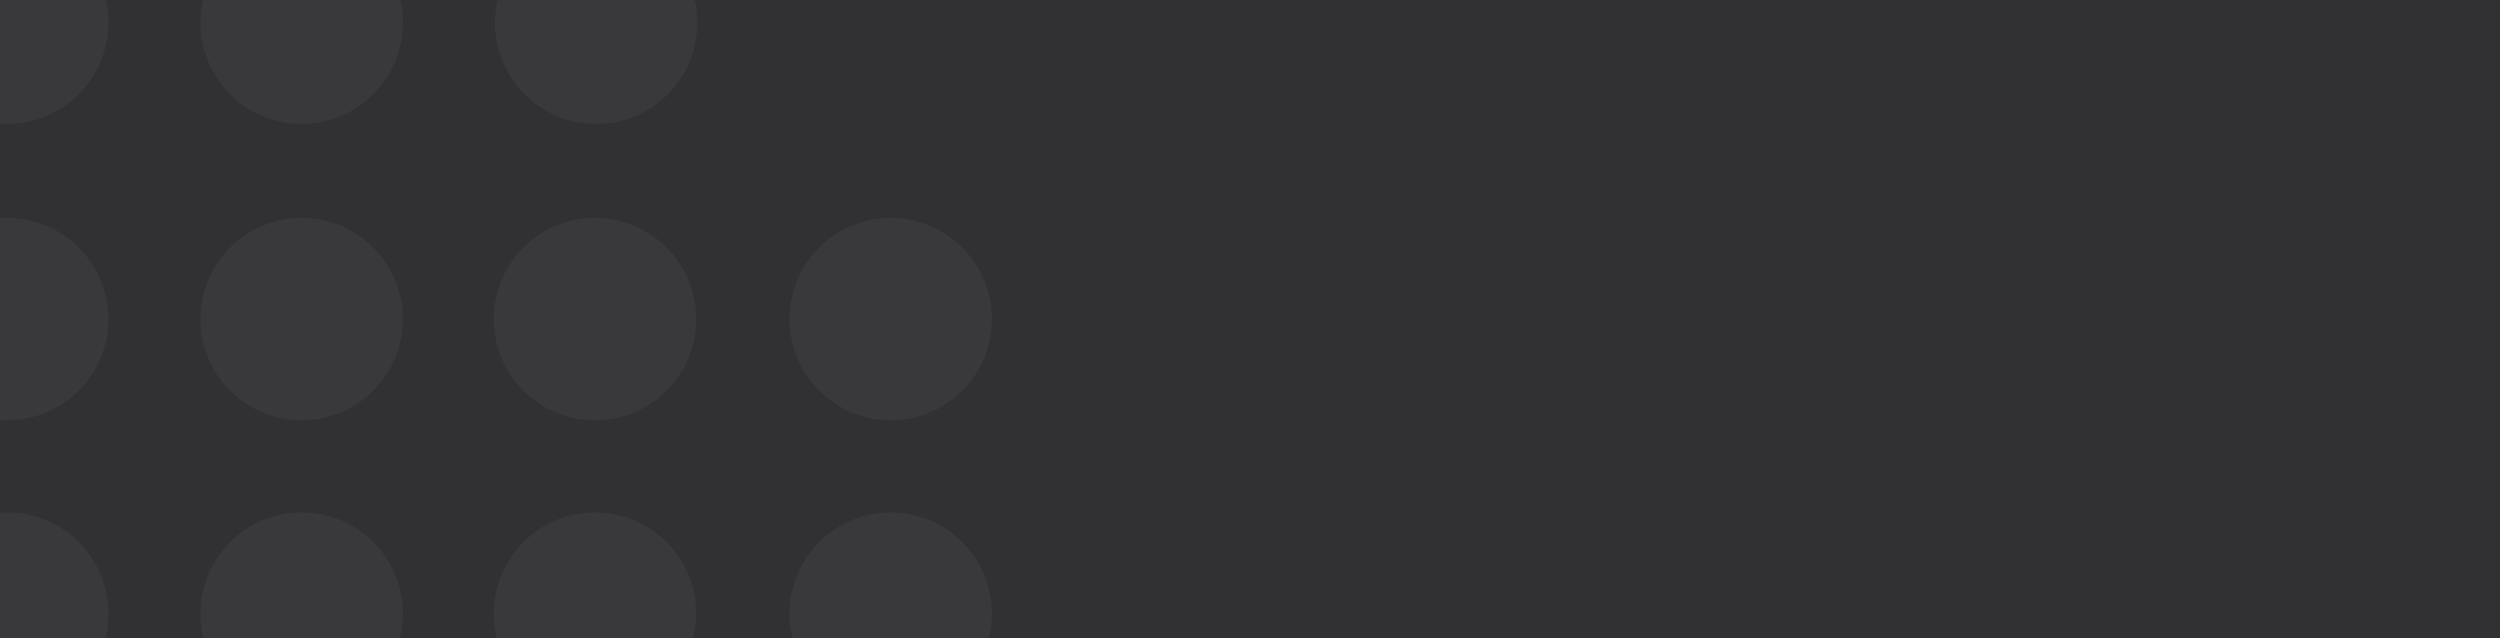 <?xml version="1.0" encoding="UTF-8"?>
<svg xmlns="http://www.w3.org/2000/svg" xmlns:xlink="http://www.w3.org/1999/xlink" width="1214" height="310" viewBox="0 0 1214 310"><defs/><g id="Bg-enjeux-avantages"><rect width="1214" height="310" fill="#313133"/><g id="Groupe_8616" transform="translate(3857.176 18999.371)"><path id="Tracé_9828" d="M103.535,49.15A49.143,49.143,0,1,1,54.384,0a49.155,49.155,0,0,1,49.15,49.15" transform="translate(-3908.093 -19037.465)" fill="#39393b"/><path id="Tracé_9829" d="M122.262,49.15A49.143,49.143,0,1,1,73.111,0a49.155,49.155,0,0,1,49.15,49.15" transform="translate(-3640.791 -19037.465)" fill="#39393b"/><path id="Tracé_9830" d="M112.9,49.15A49.143,49.143,0,1,1,63.748,0,49.155,49.155,0,0,1,112.9,49.15" transform="translate(-3774.435 -19037.465)" fill="#39393b"/><path id="Tracé_9831" d="M103.535,86.585a49.143,49.143,0,1,1-49.15-49.15,49.155,49.155,0,0,1,49.15,49.15" transform="translate(-3908.093 -18503.135)" fill="#39393b"/><path id="Tracé_9832" d="M122.262,86.585a49.143,49.143,0,1,1-49.15-49.15,49.155,49.155,0,0,1,49.15,49.15" transform="translate(-3640.791 -18503.135)" fill="#39393b"/><path id="Tracé_9833" d="M112.9,86.585a49.143,49.143,0,1,1-49.15-49.15,49.155,49.155,0,0,1,49.15,49.15" transform="translate(-3774.435 -18503.135)" fill="#39393b"/><path id="Tracé_9834" d="M54.4,126.435a49.143,49.143,0,1,1,49.15-49.15,49.155,49.155,0,0,1-49.15,49.15" transform="translate(-3908.093 -18635.682)" fill="#39393b"/><path id="Tracé_9835" d="M54.4,117.072a49.143,49.143,0,1,1,49.15-49.15,49.155,49.155,0,0,1-49.15,49.15" transform="translate(-3908.093 -18769.324)" fill="#39393b"/><path id="Tracé_9836" d="M54.4,107.708a49.143,49.143,0,1,1,49.15-49.15,49.155,49.155,0,0,1-49.15,49.15" transform="translate(-3908.093 -18902.98)" fill="#39393b"/><path id="Tracé_9837" d="M63.762,126.435a49.143,49.143,0,1,1,49.15-49.15,49.155,49.155,0,0,1-49.15,49.15" transform="translate(-3774.449 -18635.682)" fill="#39393b"/><path id="Tracé_9838" d="M63.762,117.072a49.143,49.143,0,1,1,49.15-49.15,49.155,49.155,0,0,1-49.15,49.15" transform="translate(-3774.449 -18769.324)" fill="#39393b"/><path id="Tracé_9839" d="M63.762,107.708a49.143,49.143,0,1,1,49.15-49.15,49.155,49.155,0,0,1-49.15,49.15" transform="translate(-3774.449 -18902.98)" fill="#39393b"/><path id="Tracé_9840" d="M73.087,126.435a49.143,49.143,0,1,1,49.15-49.15,49.155,49.155,0,0,1-49.15,49.15" transform="translate(-3641.348 -18635.682)" fill="#39393b"/><path id="Tracé_9841" d="M73.087,117.072a49.143,49.143,0,1,1,49.15-49.15,49.155,49.155,0,0,1-49.15,49.15" transform="translate(-3641.348 -18769.324)" fill="#39393b"/><path id="Tracé_9842" d="M73.087,107.708a49.143,49.143,0,1,1,49.15-49.15,49.155,49.155,0,0,1-49.15,49.15" transform="translate(-3641.348 -18902.98)" fill="#39393b"/><path id="Tracé_9843" d="M82.489,126.435a49.143,49.143,0,1,1,49.15-49.15,49.155,49.155,0,0,1-49.15,49.15" transform="translate(-3507.148 -18635.682)" fill="#39393b"/><path id="Tracé_9844" d="M82.489,117.072a49.143,49.143,0,1,1,49.15-49.15,49.155,49.155,0,0,1-49.15,49.15" transform="translate(-3507.148 -18769.324)" fill="#39393b"/><path id="Tracé_9845" d="M82.489,107.708a49.143,49.143,0,1,1,49.15-49.15,49.155,49.155,0,0,1-49.15,49.15" transform="translate(-3507.148 -18902.98)" fill="#39393b"/></g></g></svg>
